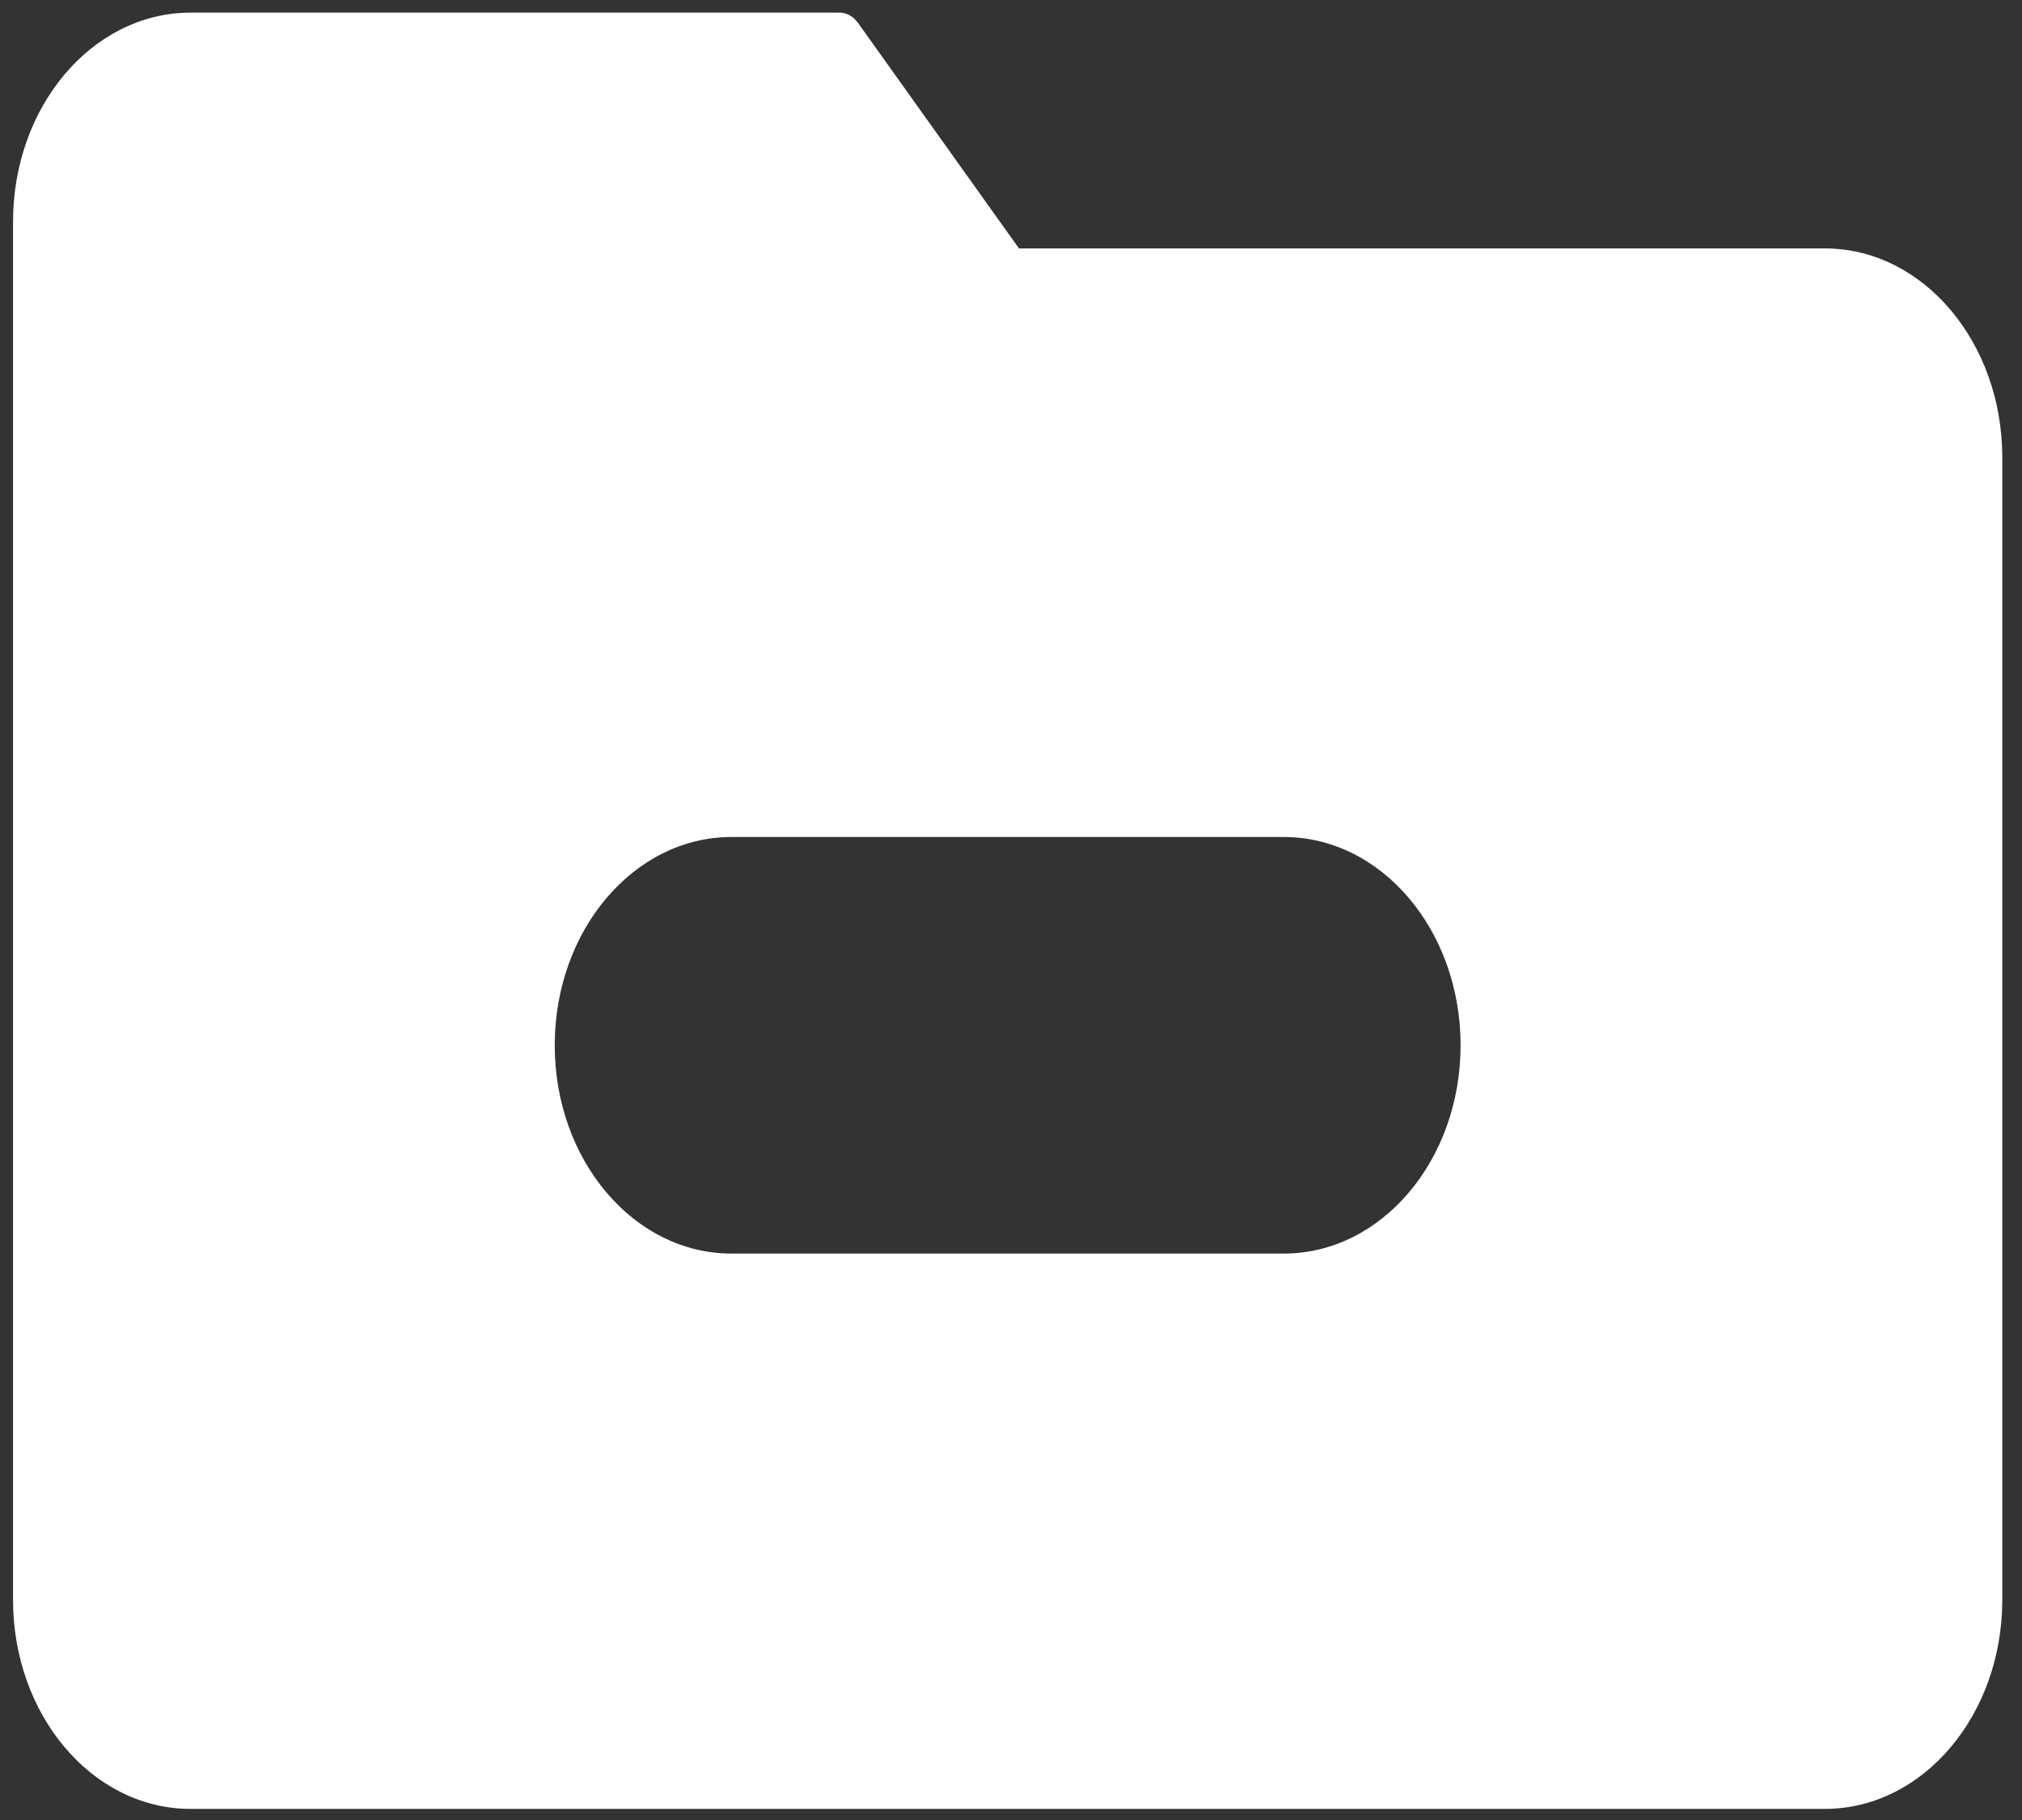 <svg width="20" height="18" viewBox="0 0 20 18" fill="none" xmlns="http://www.w3.org/2000/svg">
<rect x="0" y="0" width="20" height="18" fill="#333333" stroke="none"/>
<path d="M18.069 2.457H10.079L8.487 0.227C8.44 0.16 8.369 0.122 8.294 0.125H1.865C0.904 0.138 0.13 1.058 0.129 2.191V15.825C0.13 16.957 0.904 17.878 1.865 17.89H18.069C19.03 17.878 19.804 16.957 19.805 15.825V4.52C19.803 3.388 19.029 2.469 18.069 2.457ZM12.698 12.398H7.235C6.27 12.398 5.487 11.476 5.487 10.338C5.487 9.2 6.27 8.278 7.235 8.278H12.698C13.664 8.278 14.447 9.2 14.447 10.338C14.447 11.476 13.664 12.398 12.698 12.398Z" fill="white"/>
</svg>
